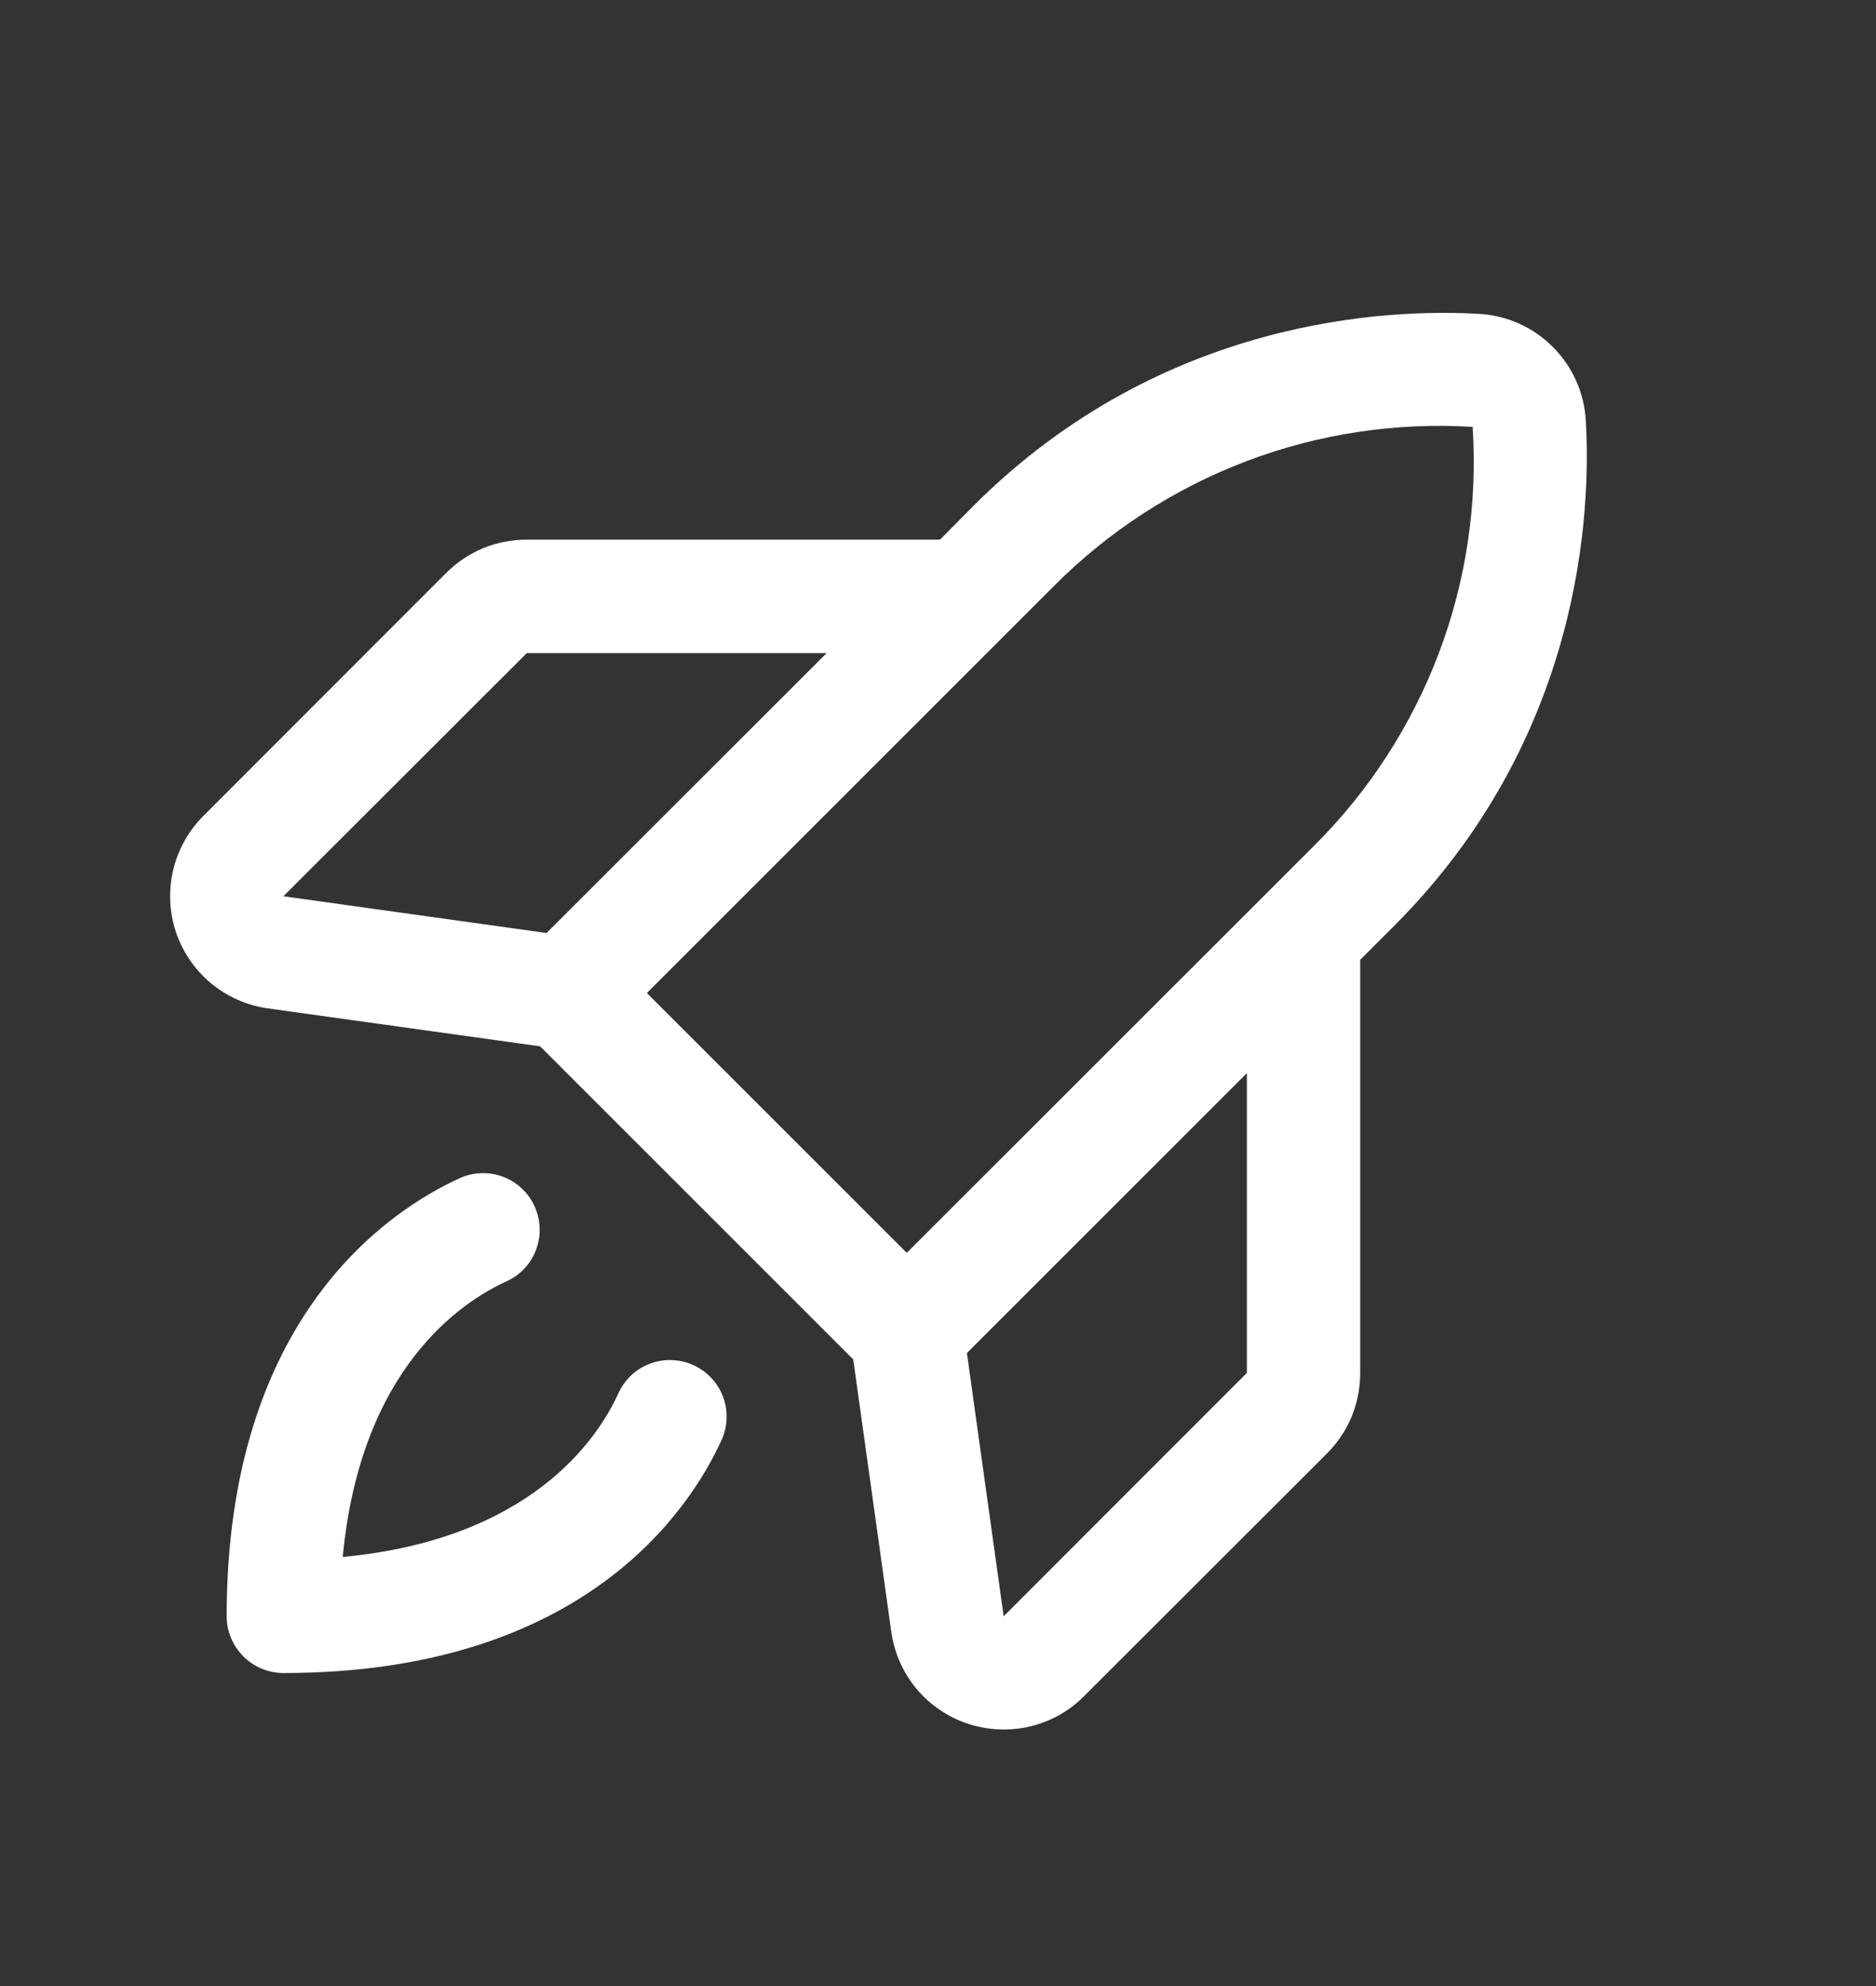 <svg width="17" height="18" viewBox="0 0 17 18" fill="none" xmlns="http://www.w3.org/2000/svg">
<rect x="0" y="0" width="17" height="18" fill="#333333" stroke="none"/>
<path d="M14.37 3.808C14.355 3.557 14.249 3.321 14.071 3.144C13.894 2.966 13.658 2.86 13.407 2.845C12.6 2.797 10.536 2.871 8.823 4.583L8.518 4.891H4.774C4.638 4.891 4.504 4.917 4.379 4.968C4.254 5.02 4.14 5.096 4.044 5.192L1.843 7.395C1.708 7.53 1.613 7.7 1.569 7.886C1.525 8.072 1.534 8.266 1.594 8.447C1.655 8.628 1.765 8.789 1.911 8.911C2.058 9.033 2.236 9.112 2.425 9.139L4.894 9.483L7.732 12.321L8.077 14.792C8.104 14.981 8.183 15.159 8.305 15.306C8.427 15.452 8.588 15.562 8.769 15.622C8.875 15.657 8.985 15.675 9.097 15.675C9.231 15.675 9.365 15.649 9.489 15.597C9.614 15.546 9.727 15.47 9.822 15.374L12.025 13.173C12.121 13.077 12.197 12.963 12.249 12.838C12.3 12.713 12.326 12.579 12.326 12.443V8.699L12.632 8.393C14.345 6.68 14.418 4.616 14.37 3.808ZM4.774 5.919H7.491L4.953 8.456L2.568 8.123L4.774 5.919ZM9.55 5.312C10.044 4.815 10.638 4.43 11.292 4.181C11.946 3.932 12.646 3.826 13.345 3.869C13.39 4.569 13.285 5.269 13.037 5.924C12.788 6.579 12.403 7.174 11.906 7.667L8.217 11.355L5.862 9L9.55 5.312ZM11.299 12.443L9.095 14.649L8.762 12.263L11.299 9.726V12.443ZM6.538 13.053C6.249 13.686 5.283 15.163 2.568 15.163C2.432 15.163 2.301 15.108 2.205 15.012C2.109 14.916 2.054 14.785 2.054 14.649C2.054 11.934 3.531 10.968 4.164 10.679C4.225 10.651 4.292 10.635 4.359 10.633C4.426 10.63 4.494 10.641 4.557 10.665C4.62 10.688 4.678 10.724 4.727 10.77C4.777 10.816 4.816 10.871 4.844 10.933C4.872 10.994 4.888 11.06 4.89 11.128C4.893 11.195 4.882 11.262 4.858 11.326C4.835 11.389 4.799 11.447 4.753 11.496C4.707 11.546 4.652 11.585 4.59 11.613C4.177 11.801 3.266 12.407 3.106 14.111C4.81 13.951 5.417 13.04 5.604 12.627C5.632 12.566 5.672 12.51 5.721 12.464C5.77 12.418 5.828 12.383 5.891 12.359C5.955 12.335 6.022 12.324 6.089 12.327C6.157 12.329 6.223 12.345 6.284 12.373C6.346 12.401 6.401 12.441 6.447 12.49C6.493 12.539 6.529 12.597 6.552 12.66C6.576 12.723 6.587 12.791 6.584 12.858C6.582 12.925 6.566 12.992 6.538 13.053H6.538Z" fill="white"/>
</svg>
